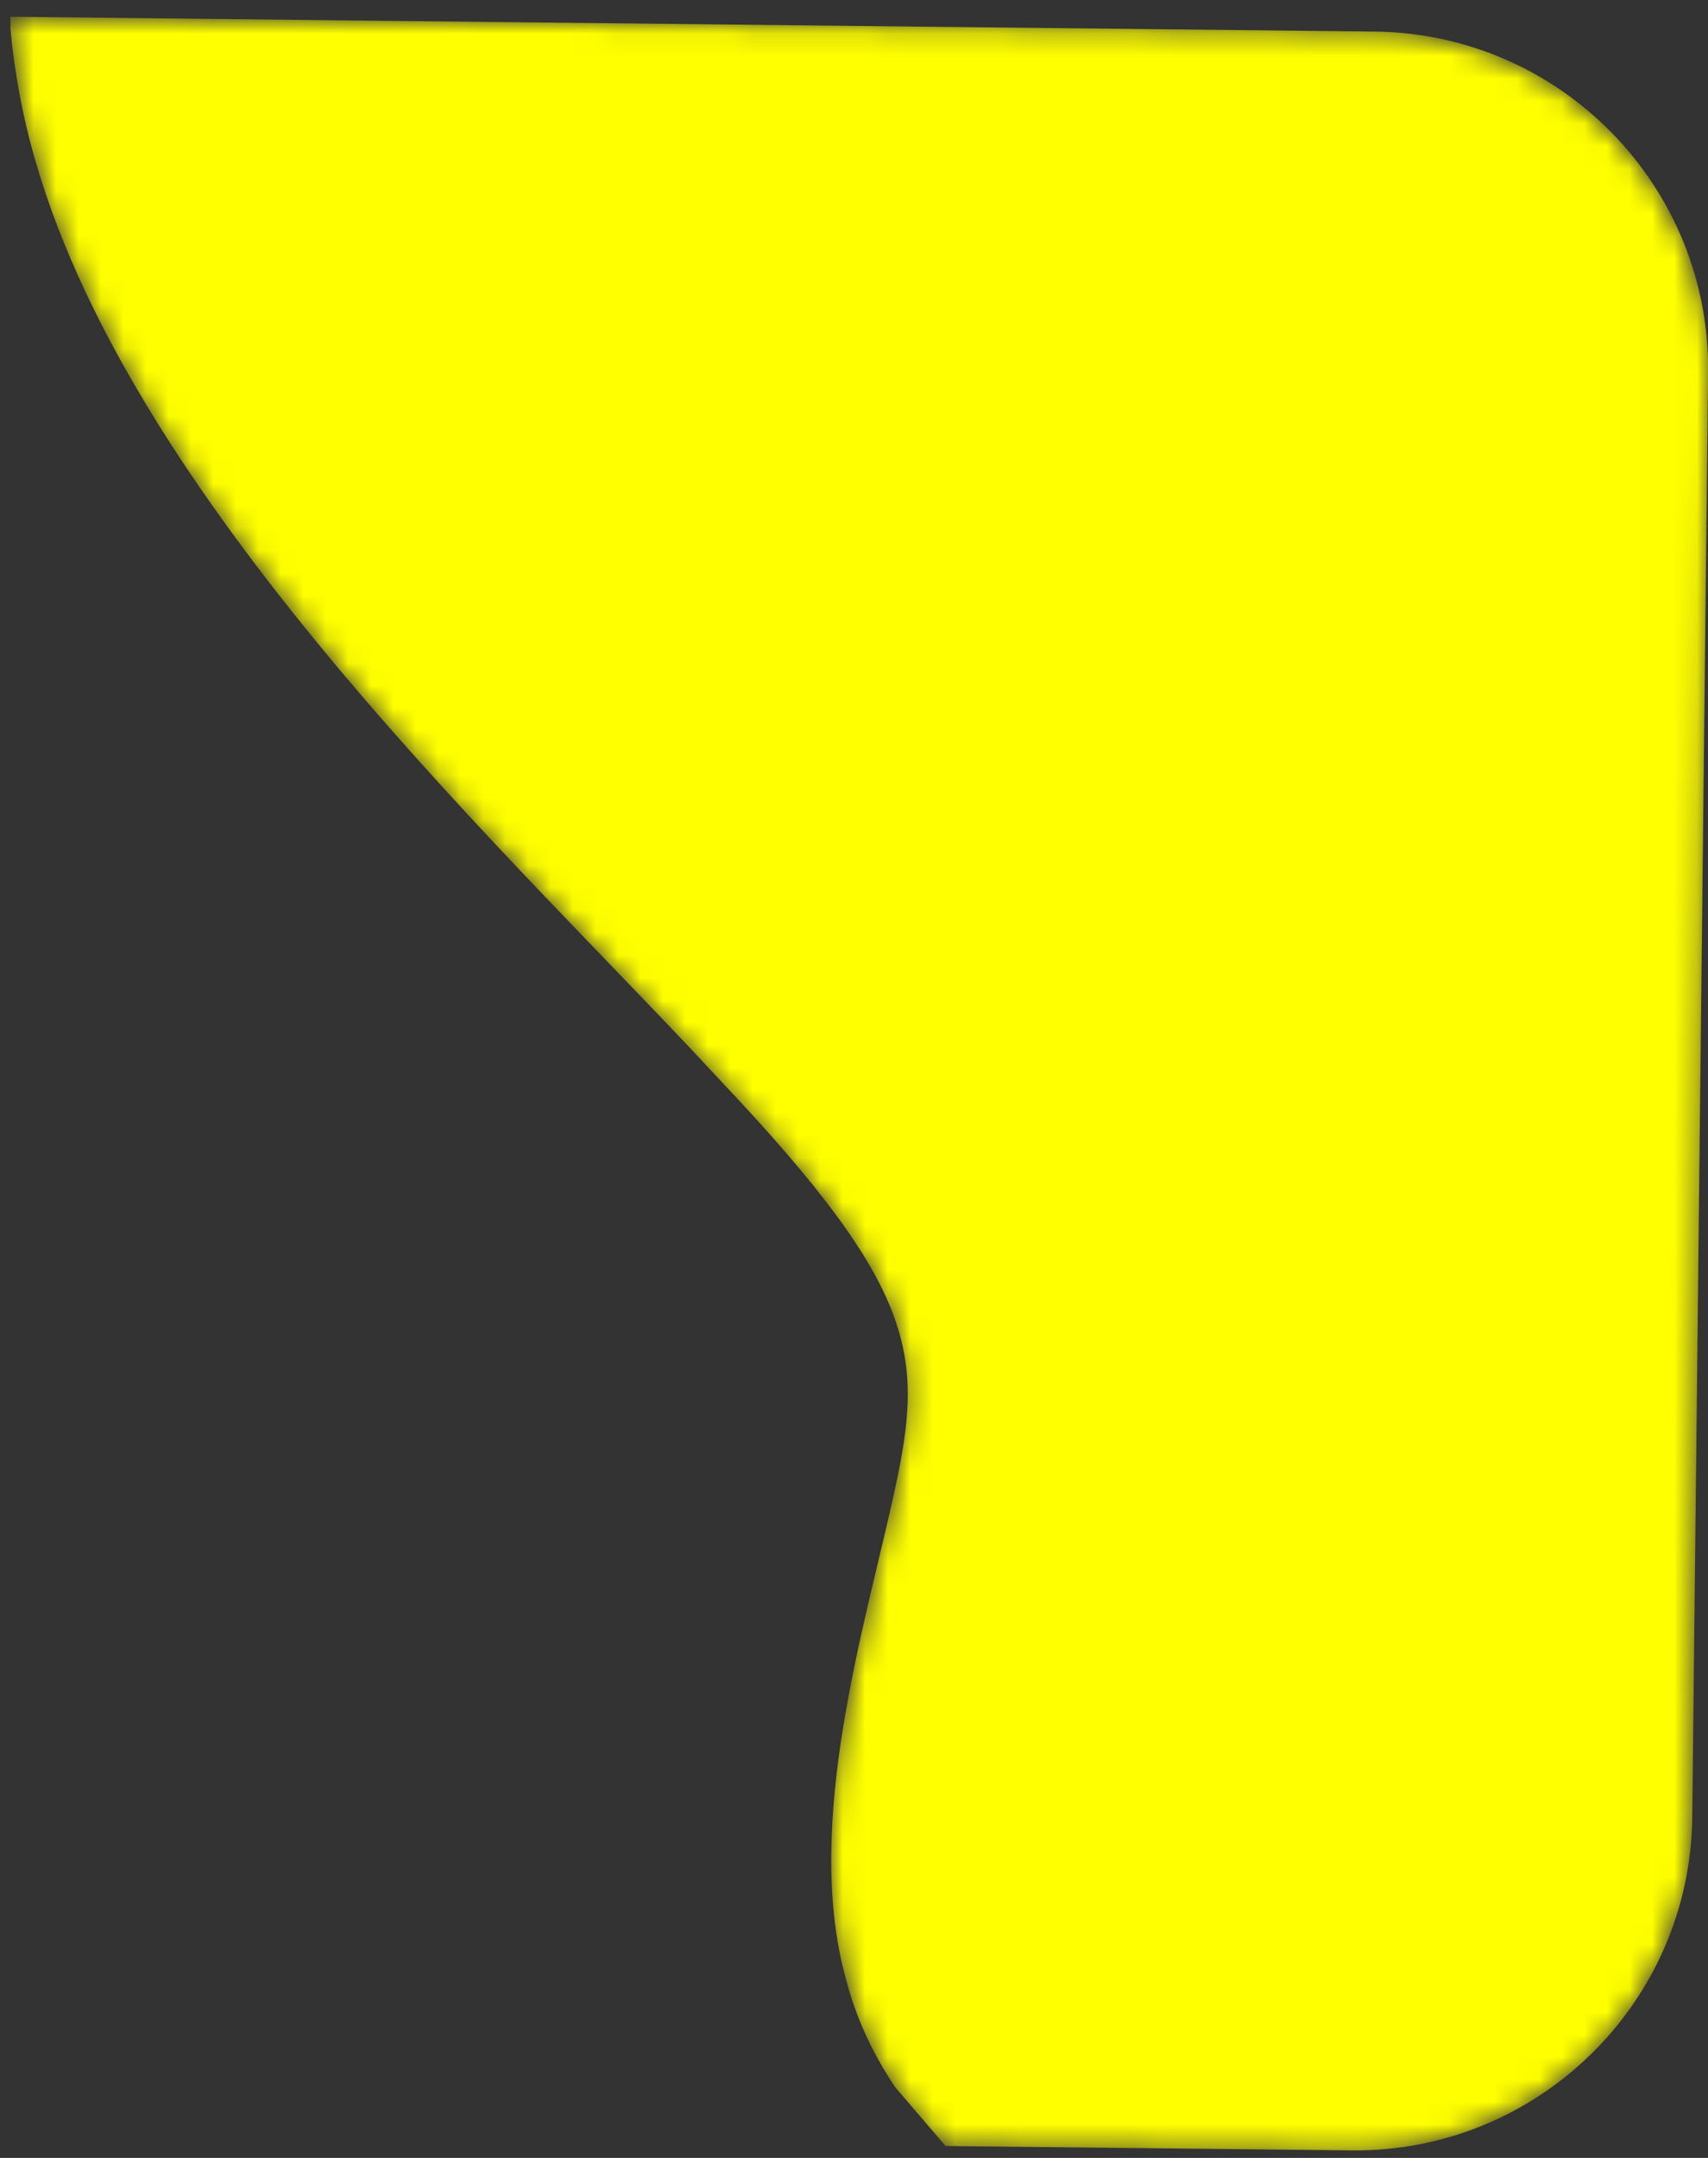<svg width="76" height="96" viewBox="0 0 76 96" fill="none" xmlns="http://www.w3.org/2000/svg">
<rect x="0" y="0" width="76" height="96" fill="#333333" stroke="none"/>
<mask id="mask0_27_265" style="mask-type:luminance" maskUnits="userSpaceOnUse" x="0" y="0" width="77" height="96">
<path fill-rule="evenodd" clip-rule="evenodd" d="M0.465 0.745L61.17 1.405C69.45 1.495 76.095 8.29 76.005 16.57L75.3 80.845C75.21 89.11 68.415 95.755 60.15 95.665L42.075 95.47L39.825 92.845C38.805 91.315 38.07 89.725 37.635 88.015C35.715 81.085 38.55 72.16 39.825 66.235C41.115 60.295 40.845 57.355 32.04 48.055C23.31 38.575 6.09 22.84 1.575 7.15C1.005 5.2 0.645 3.235 0.465 1.285V0.745Z" fill="url(#paint0_linear_27_265)"/>
</mask>
<g mask="url(#mask0_27_265)">
<path fill-rule="evenodd" clip-rule="evenodd" d="M0.465 0.745L61.17 1.405C69.45 1.495 76.095 8.29 76.005 16.57L75.3 80.845C75.21 89.11 68.415 95.755 60.15 95.665L42.075 95.47L39.825 92.845C38.805 91.315 38.07 89.725 37.635 88.015C35.715 81.085 38.55 72.16 39.825 66.235C41.115 60.295 40.845 57.355 32.04 48.055C23.31 38.575 6.09 22.84 1.575 7.15C1.005 5.2 0.645 3.235 0.465 1.285V0.745Z" fill="url(#paint1_linear_27_265)"/>
</g>
<defs>
<linearGradient id="paint0_linear_27_265" x1="-5.085" y1="33.34" x2="108.255" y2="45.325" gradientUnits="userSpaceOnUse">
<stop stop-color="white"/>
<stop offset="0.802" stop-color="#323232"/>
<stop offset="1"/>
</linearGradient>
<linearGradient id="paint1_linear_27_265" x1="-5.085" y1="33.34" x2="108.255" y2="45.325" gradientUnits="userSpaceOnUse">
<stop stop-color="#FFFF00"/>
<stop offset="1" stop-color="#FFFF00"/>
</linearGradient>
</defs>
</svg>
